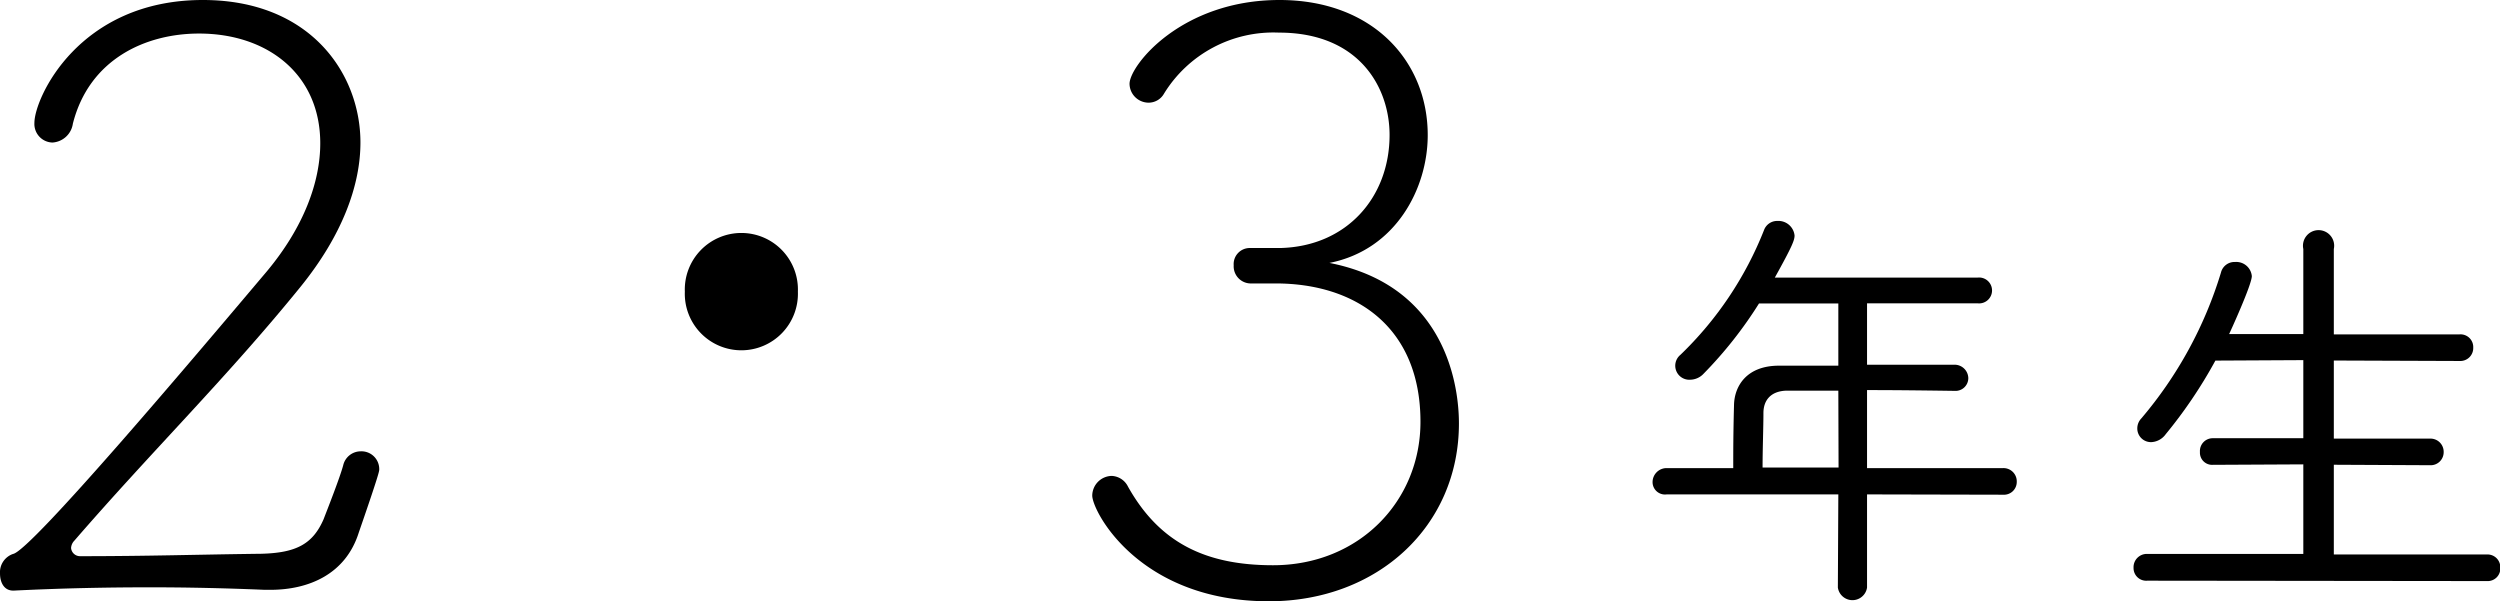 <svg xmlns="http://www.w3.org/2000/svg" viewBox="0 0 320.44 77.07"><title>md-2</title><g id="レイヤー_2" data-name="レイヤー 2"><g id="ワイヤーフレーム"><path d="M1.68,75.7C.52,75.7,0,74.65,0,73.5A2.48,2.48,0,0,1,1.68,71C4,70.56,25.09,45.57,34.23,34.75c4.72-5.67,6.82-11.44,6.82-16.38,0-8.82-6.72-14.07-15.54-14.07-6.82,0-14.07,3.26-16.17,11.55a2.82,2.82,0,0,1-2.62,2.42,2.38,2.38,0,0,1-2.31-2.52C4.41,12.6,10.08,0,26,0,39.79,0,46.2,9.45,46.2,18.27c0,5.46-2.31,11.86-7.67,18.48-9.45,11.65-18.9,20.89-29,32.55a1.47,1.47,0,0,0-.42.94,1.15,1.15,0,0,0,1.16,1.05c8.71,0,14.91-.21,23.2-.31,4.52-.11,6.62-1.26,8-4.41.53-1.37,2.1-5.36,2.52-6.93a2.31,2.31,0,0,1,2.21-1.79,2.28,2.28,0,0,1,2.41,2.31c0,.21,0,.53-2.62,8.09-1.68,5.35-6.41,7.35-11.34,7.35h-.74c-5-.21-9.76-.32-14.7-.32-5.46,0-11.13.11-17.43.42Z"/><path d="M87.78,37.38a7.25,7.25,0,1,1,14.49,0,7.25,7.25,0,1,1-14.49,0Z"/><path d="M160.44,36.33A2.2,2.2,0,0,1,158.13,34a2.06,2.06,0,0,1,2.1-2.21h3.88c8.51-.21,14-6.51,14-14.49,0-6.09-3.89-13.12-14.18-13.12A16.45,16.45,0,0,0,149.2,12a2.27,2.27,0,0,1-2,1.16,2.45,2.45,0,0,1-2.42-2.42C144.79,8.4,151.41,0,164,0c12,0,19,7.88,19,17.32,0,6.83-4.09,14.7-12.6,16.38C186.48,36.85,187,51.45,187,54.28c0,13.13-10.39,22.79-24.36,22.79C146,77.07,140,65.52,140,63.52A2.55,2.55,0,0,1,142.48,61a2.44,2.44,0,0,1,2.1,1.37c4,7.14,9.87,10.08,18.59,10.08,11,0,18.9-8.19,18.9-18.38,0-12.07-8.19-17.74-18.59-17.74h-3Z"/><path d="M239.31,63.37V75.31a1.89,1.89,0,0,1-3.74,0l.06-11.94h-22a1.59,1.59,0,0,1-1.81-1.59A1.8,1.8,0,0,1,213.63,60h8.53c0-2,0-4.45.1-8.13.06-2.31,1.54-5,5.78-5l7.59,0V38.9H225.46a52.9,52.9,0,0,1-7.1,9,2.39,2.39,0,0,1-1.7.77,1.8,1.8,0,0,1-1.27-3.19,45.2,45.2,0,0,0,10.72-16,1.79,1.79,0,0,1,1.71-1.16,2.08,2.08,0,0,1,2.2,1.87c0,.61-.33,1.43-2.53,5.39h26a1.66,1.66,0,1,1,0,3.3H239.31v7.87c3.74,0,7.59,0,11.11,0a1.76,1.76,0,0,1,1.87,1.71,1.64,1.64,0,0,1-1.76,1.64h-.05c-3.41-.05-7.43-.1-11.17-.1V60h17.44a1.7,1.7,0,0,1,1.75,1.76,1.64,1.64,0,0,1-1.75,1.65Zm-3.68-13.3c-2.59,0-4.9,0-6.6,0-2.2.05-3,1.38-3,2.86,0,1.76-.11,4.67-.11,7h9.74Z"/><path d="M275.23,74.43a1.62,1.62,0,0,1-1.76-1.65A1.7,1.7,0,0,1,275.23,71l20,0V59.52l-11.6.06a1.56,1.56,0,0,1-1.65-1.65,1.64,1.64,0,0,1,1.65-1.76l11.6,0V46.16l-11.27.06a60,60,0,0,1-6.38,9.45,2.41,2.41,0,0,1-1.81,1,1.75,1.75,0,0,1-1.82-1.76,1.84,1.84,0,0,1,.5-1.26,52.26,52.26,0,0,0,10.22-18.7,1.79,1.79,0,0,1,1.82-1.37,2,2,0,0,1,2.14,1.81c0,1.1-2.8,7.21-2.91,7.43l9.51,0V31.92a2,2,0,1,1,3.91,0V42.86l16.11,0a1.63,1.63,0,0,1,1.76,1.7,1.66,1.66,0,0,1-1.76,1.71l-16.11-.06V56.22l12.32,0a1.69,1.69,0,0,1,1.76,1.7,1.67,1.67,0,0,1-1.76,1.71l-12.32-.06V71.07l19.63,0a1.64,1.64,0,0,1,1.71,1.7,1.62,1.62,0,0,1-1.71,1.71Z"/></g></g></svg>